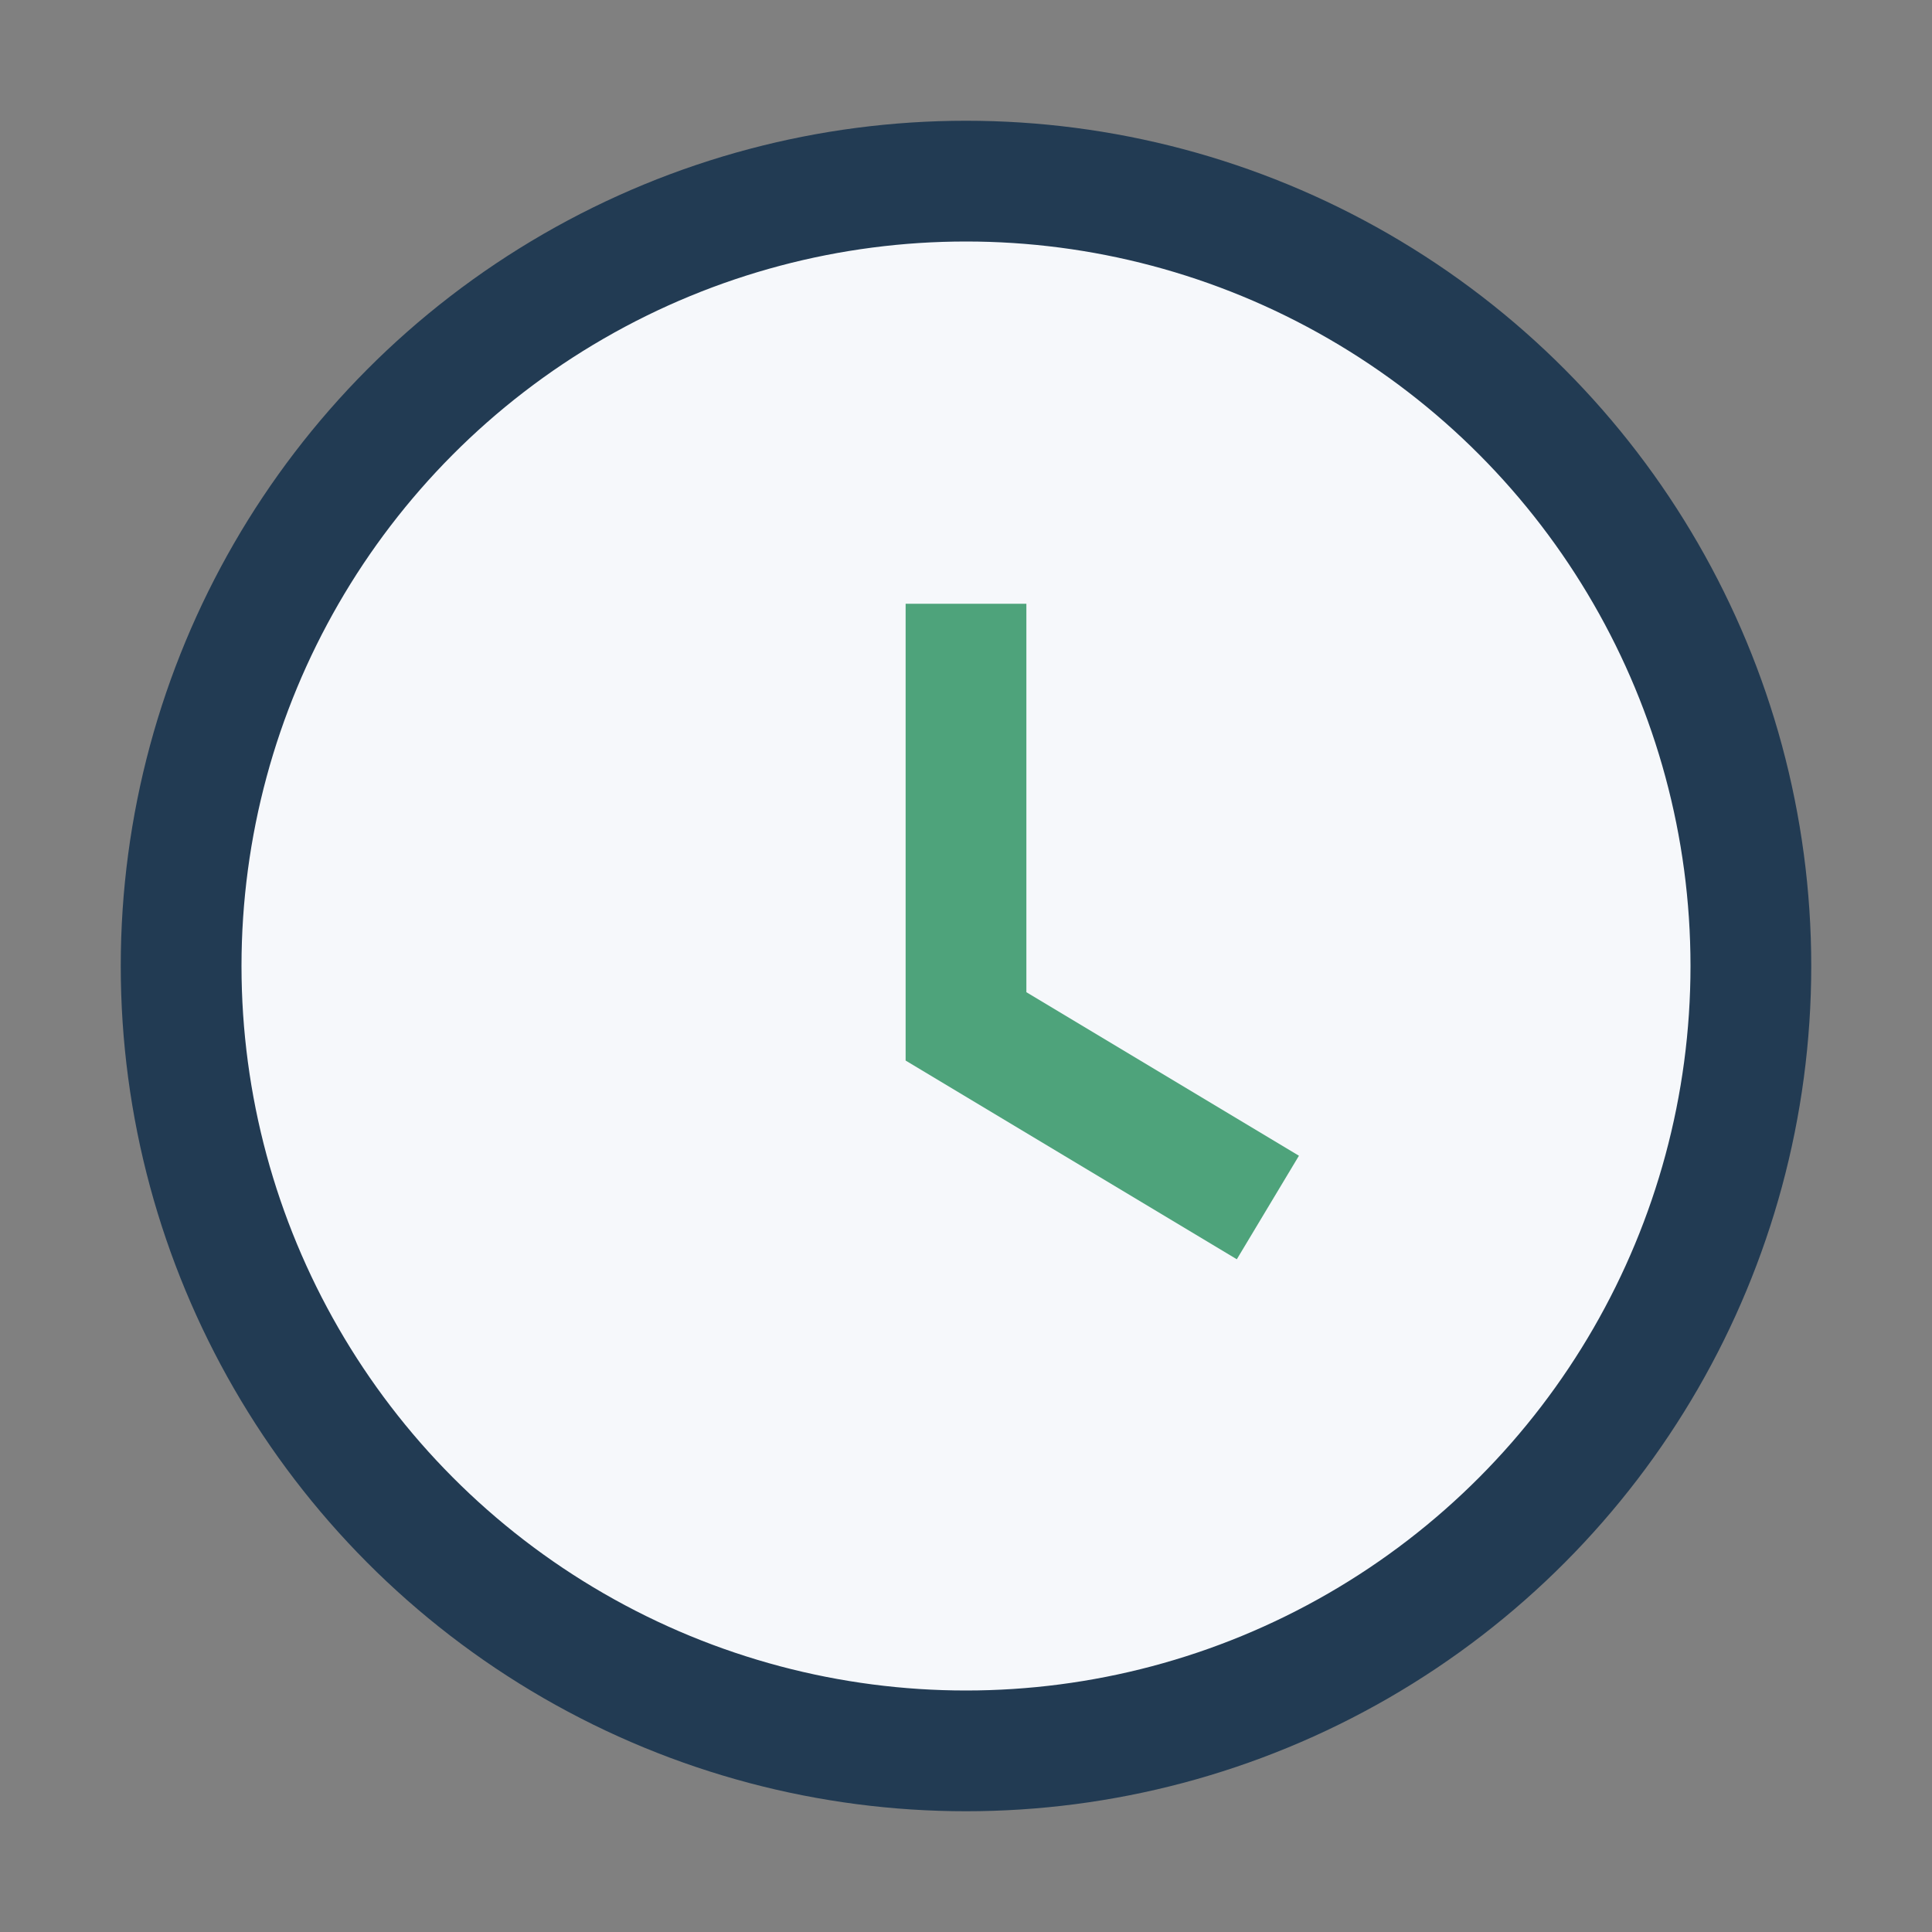 <?xml version="1.0" encoding="UTF-8"?>
<svg xmlns="http://www.w3.org/2000/svg" width="32" height="32" viewBox="0 0 32 32"><rect x="0" y="0" width="32" height="32" fill="#808080" stroke="none"/><circle cx="16" cy="16" r="13" fill="#F6F8FB" stroke="#223B53" stroke-width="2"/><path d="M16 10v7l5 3" stroke="#4EA37B" stroke-width="2" fill="none"/></svg>